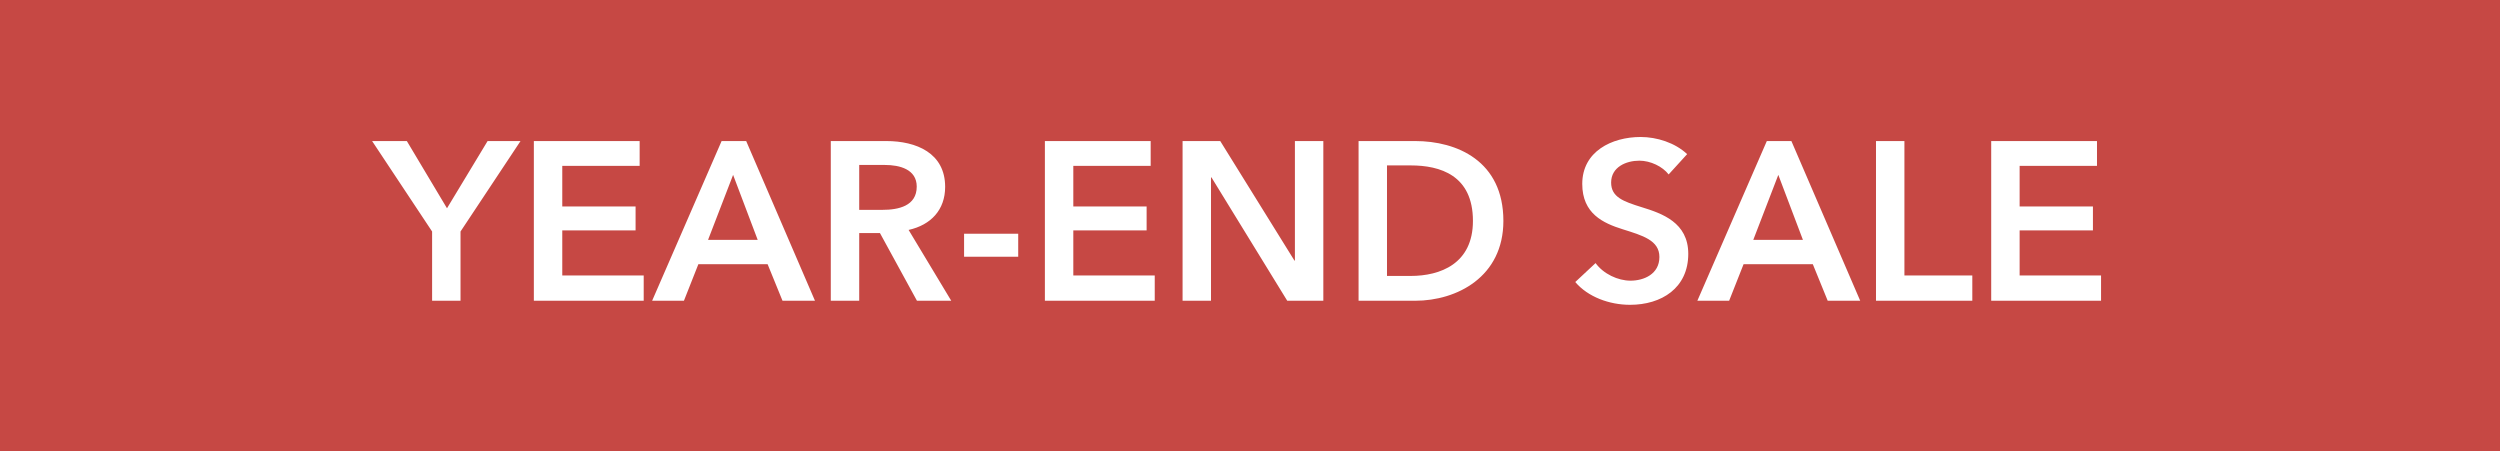 <svg width="133" height="24" viewBox="0 0 133 24" fill="none" xmlns="http://www.w3.org/2000/svg">
<rect width="133" height="24" fill="#C64844"/>
<path d="M22.988 16V12.316L19.796 7.504H21.644L23.78 11.08L25.94 7.504H27.692L24.5 12.316V16H22.988ZM28.401 16V7.504H34.029V8.824H29.913V10.984H33.813V12.256H29.913V14.656H34.245V16H28.401ZM34.693 16L38.389 7.504H39.697L43.357 16H41.629L40.837 14.056H37.153L36.385 16H34.693ZM37.669 12.76H40.309L39.001 9.304L37.669 12.76ZM44.198 16V7.504H47.15C48.746 7.504 50.282 8.14 50.282 9.94C50.282 11.164 49.526 11.968 48.338 12.232L50.606 16H48.782L46.814 12.4H45.71V16H44.198ZM45.71 11.164H46.946C47.798 11.164 48.77 10.96 48.77 9.928C48.77 9.004 47.858 8.776 47.078 8.776H45.71V11.164ZM54.169 12.436V13.66H51.289V12.436H54.169ZM55.588 16V7.504H61.216V8.824H57.1V10.984H61V12.256H57.1V14.656H61.432V16H55.588ZM62.913 16V7.504H64.917L68.865 13.864H68.889V7.504H70.401V16H68.481L64.449 9.436H64.425V16H62.913ZM72.276 16V7.504H75.288C77.508 7.504 79.98 8.56 79.98 11.752C79.98 14.728 77.508 16 75.288 16H72.276ZM73.788 14.68H75.048C76.608 14.68 78.36 14.044 78.36 11.752C78.36 9.316 76.608 8.8 75.048 8.8H73.788V14.68ZM89.756 8.2L88.772 9.28C88.448 8.86 87.812 8.548 87.212 8.548C86.516 8.548 85.712 8.884 85.712 9.712C85.712 10.492 86.372 10.72 87.332 11.02C88.424 11.356 89.816 11.836 89.816 13.504C89.816 15.328 88.388 16.216 86.72 16.216C85.616 16.216 84.476 15.796 83.804 15.004L84.884 13.996C85.304 14.572 86.072 14.932 86.744 14.932C87.452 14.932 88.28 14.584 88.28 13.672C88.28 12.784 87.392 12.532 86.324 12.196C85.292 11.872 84.176 11.368 84.176 9.784C84.176 8.056 85.748 7.288 87.284 7.288C88.136 7.288 89.108 7.588 89.756 8.2ZM90.299 16L93.995 7.504H95.302L98.963 16H97.234L96.442 14.056H92.758L91.99 16H90.299ZM93.275 12.76H95.915L94.606 9.304L93.275 12.76ZM99.803 16V7.504H101.315V14.656H104.927V16H99.803ZM105.932 16V7.504H111.56V8.824H107.444V10.984H111.344V12.256H107.444V14.656H111.776V16H105.932Z" fill="white"/>
</svg>
